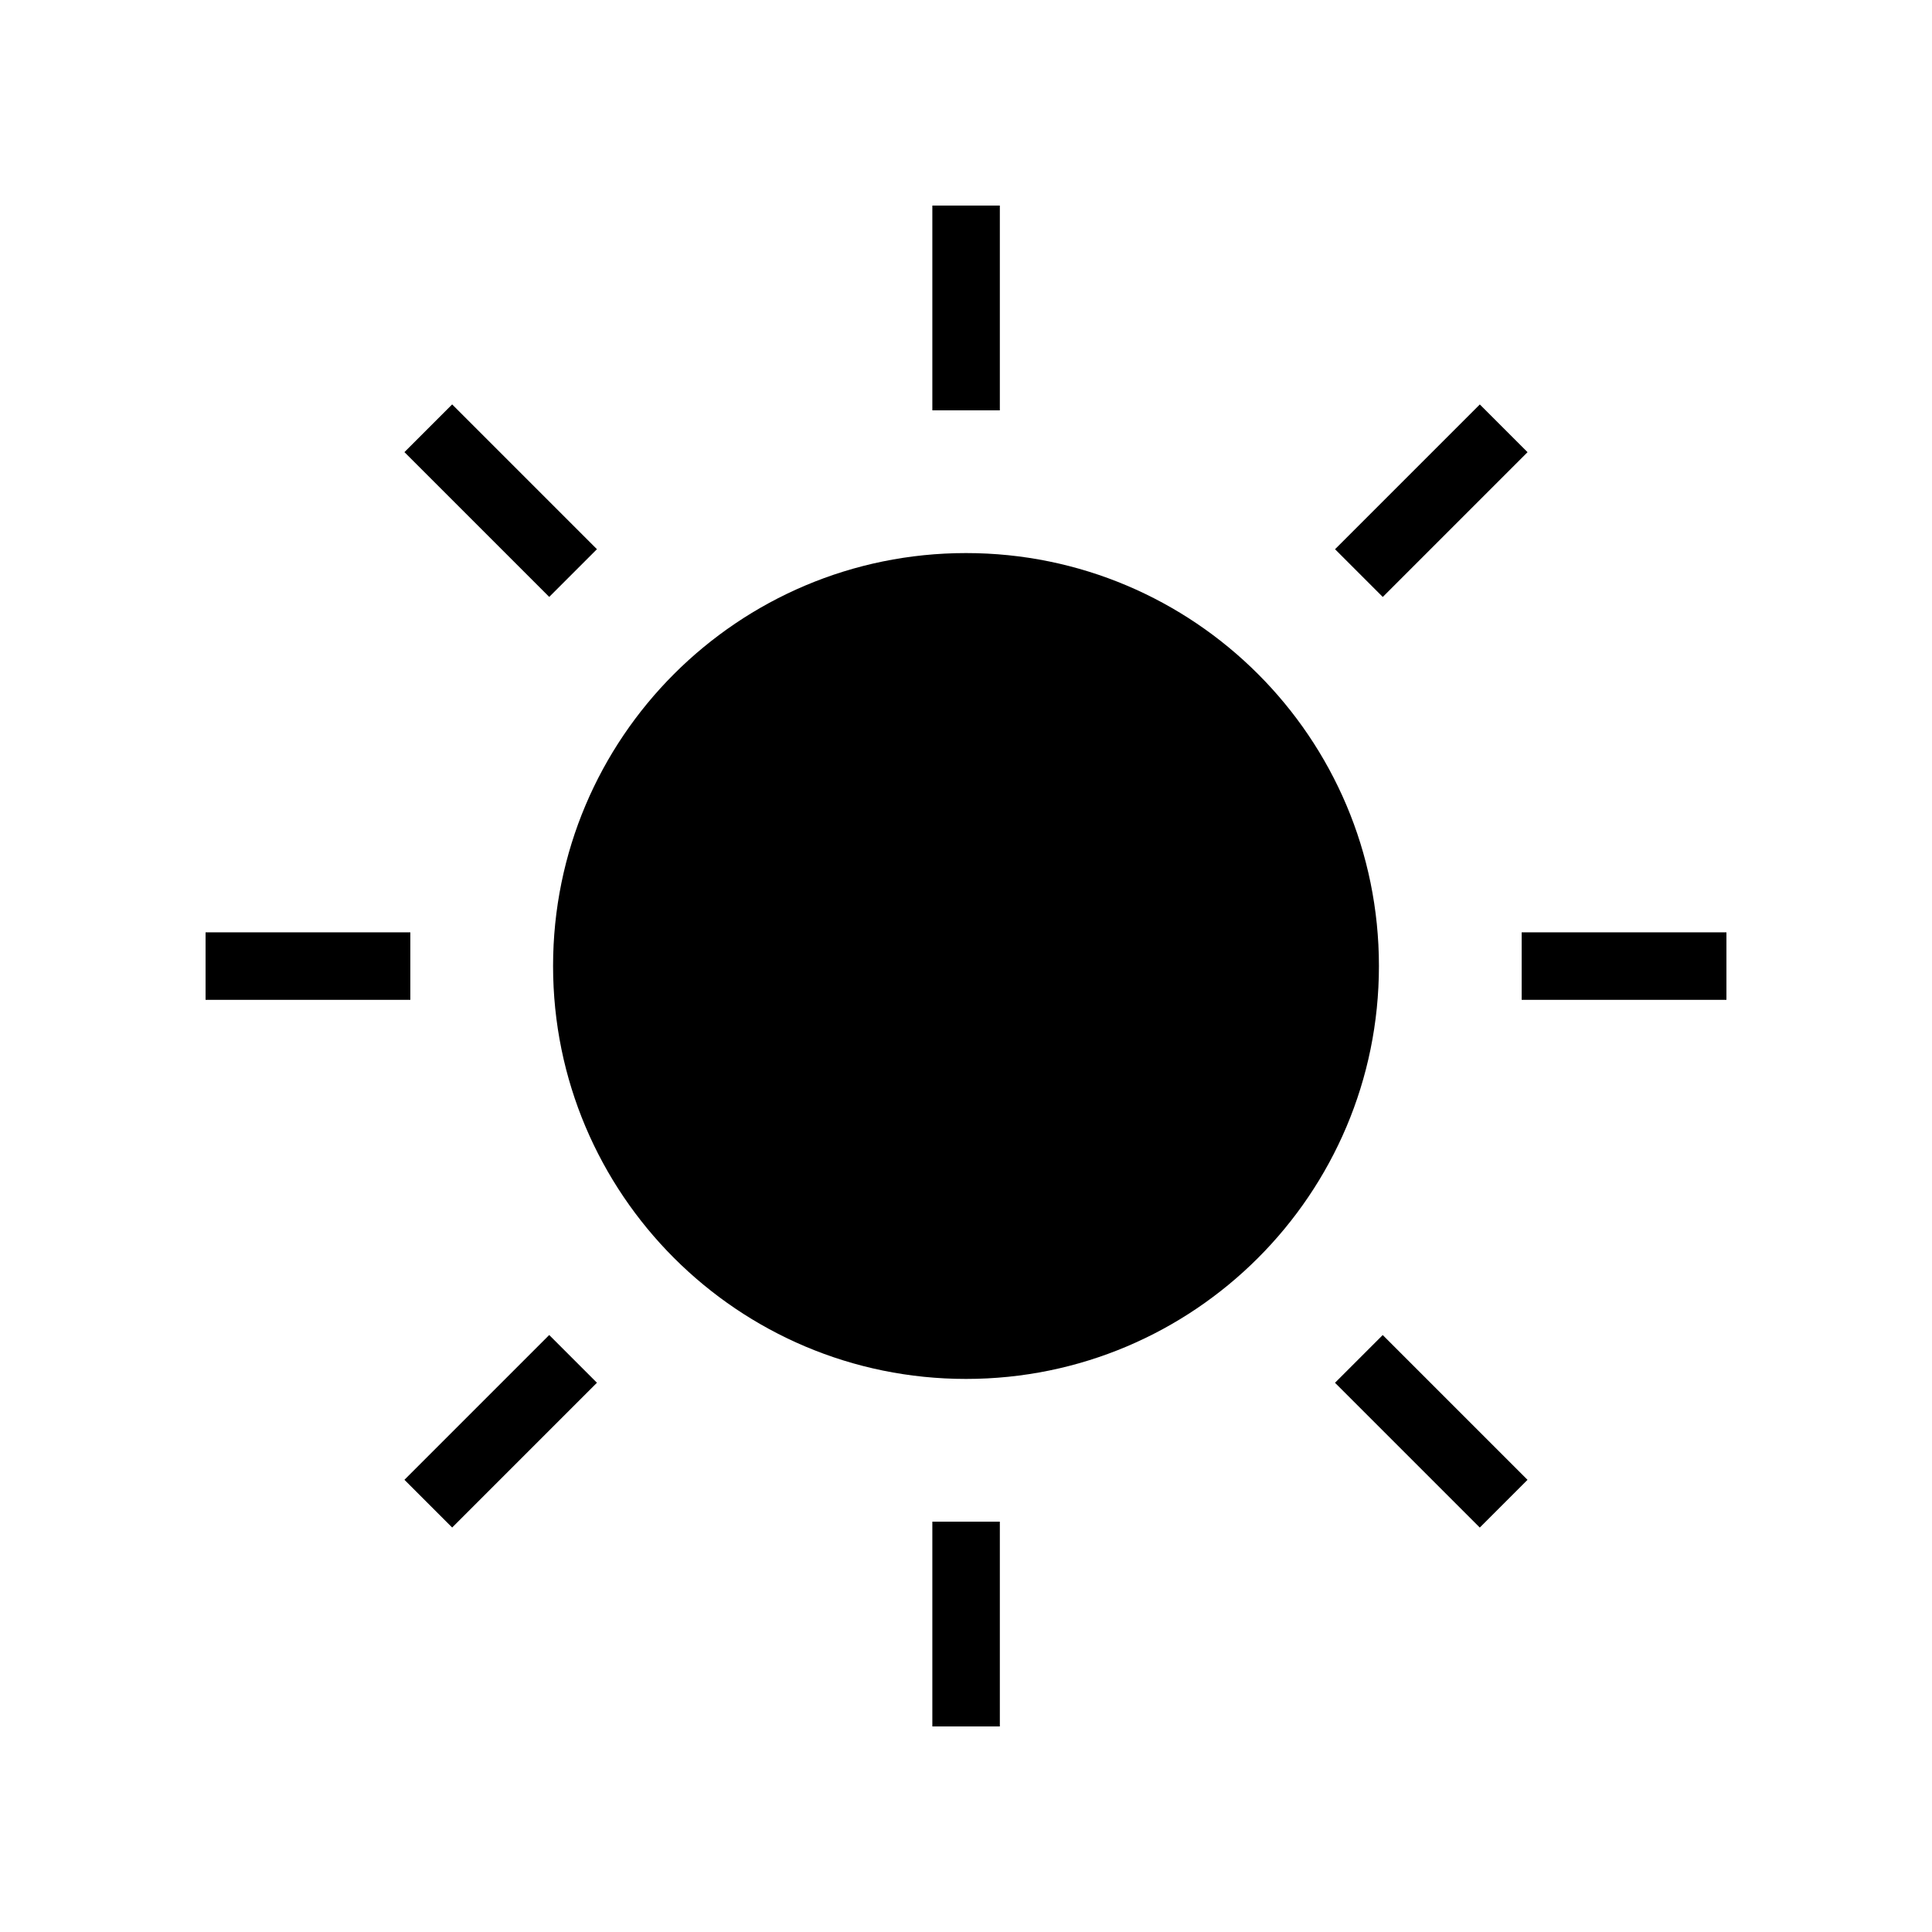 <?xml version="1.0" encoding="UTF-8"?>
<!-- The Best Svg Icon site in the world: iconSvg.co, Visit us! https://iconsvg.co -->
<svg fill="#000000" width="800px" height="800px" version="1.1" viewBox="144 144 512 512" xmlns="http://www.w3.org/2000/svg">
 <g>
  <path d="m509.43 400c0 60.434-48.992 109.43-109.43 109.43-60.438 0-109.43-48.992-109.43-109.43 0-60.438 48.992-109.43 109.43-109.43 60.434 0 109.43 48.992 109.43 109.43"/>
  <path d="m391.08 198.48h17.887v54.262h-17.887z"/>
  <path d="m251.18 263.82 12.648-12.648 38.367 38.367-12.648 12.648z"/>
  <path d="m198.48 391.08h54.262v17.887h-54.262z"/>
  <path d="m251.18 536.16 38.367-38.367 12.648 12.648-38.367 38.367z"/>
  <path d="m391.08 547.26h17.887v54.262h-17.887z"/>
  <path d="m497.79 510.45 12.648-12.648 38.367 38.367-12.648 12.648z"/>
  <path d="m547.26 391.08h54.262v17.887h-54.262z"/>
  <path d="m497.8 289.55 38.367-38.367 12.648 12.648-38.367 38.367z"/>
 </g>
</svg>